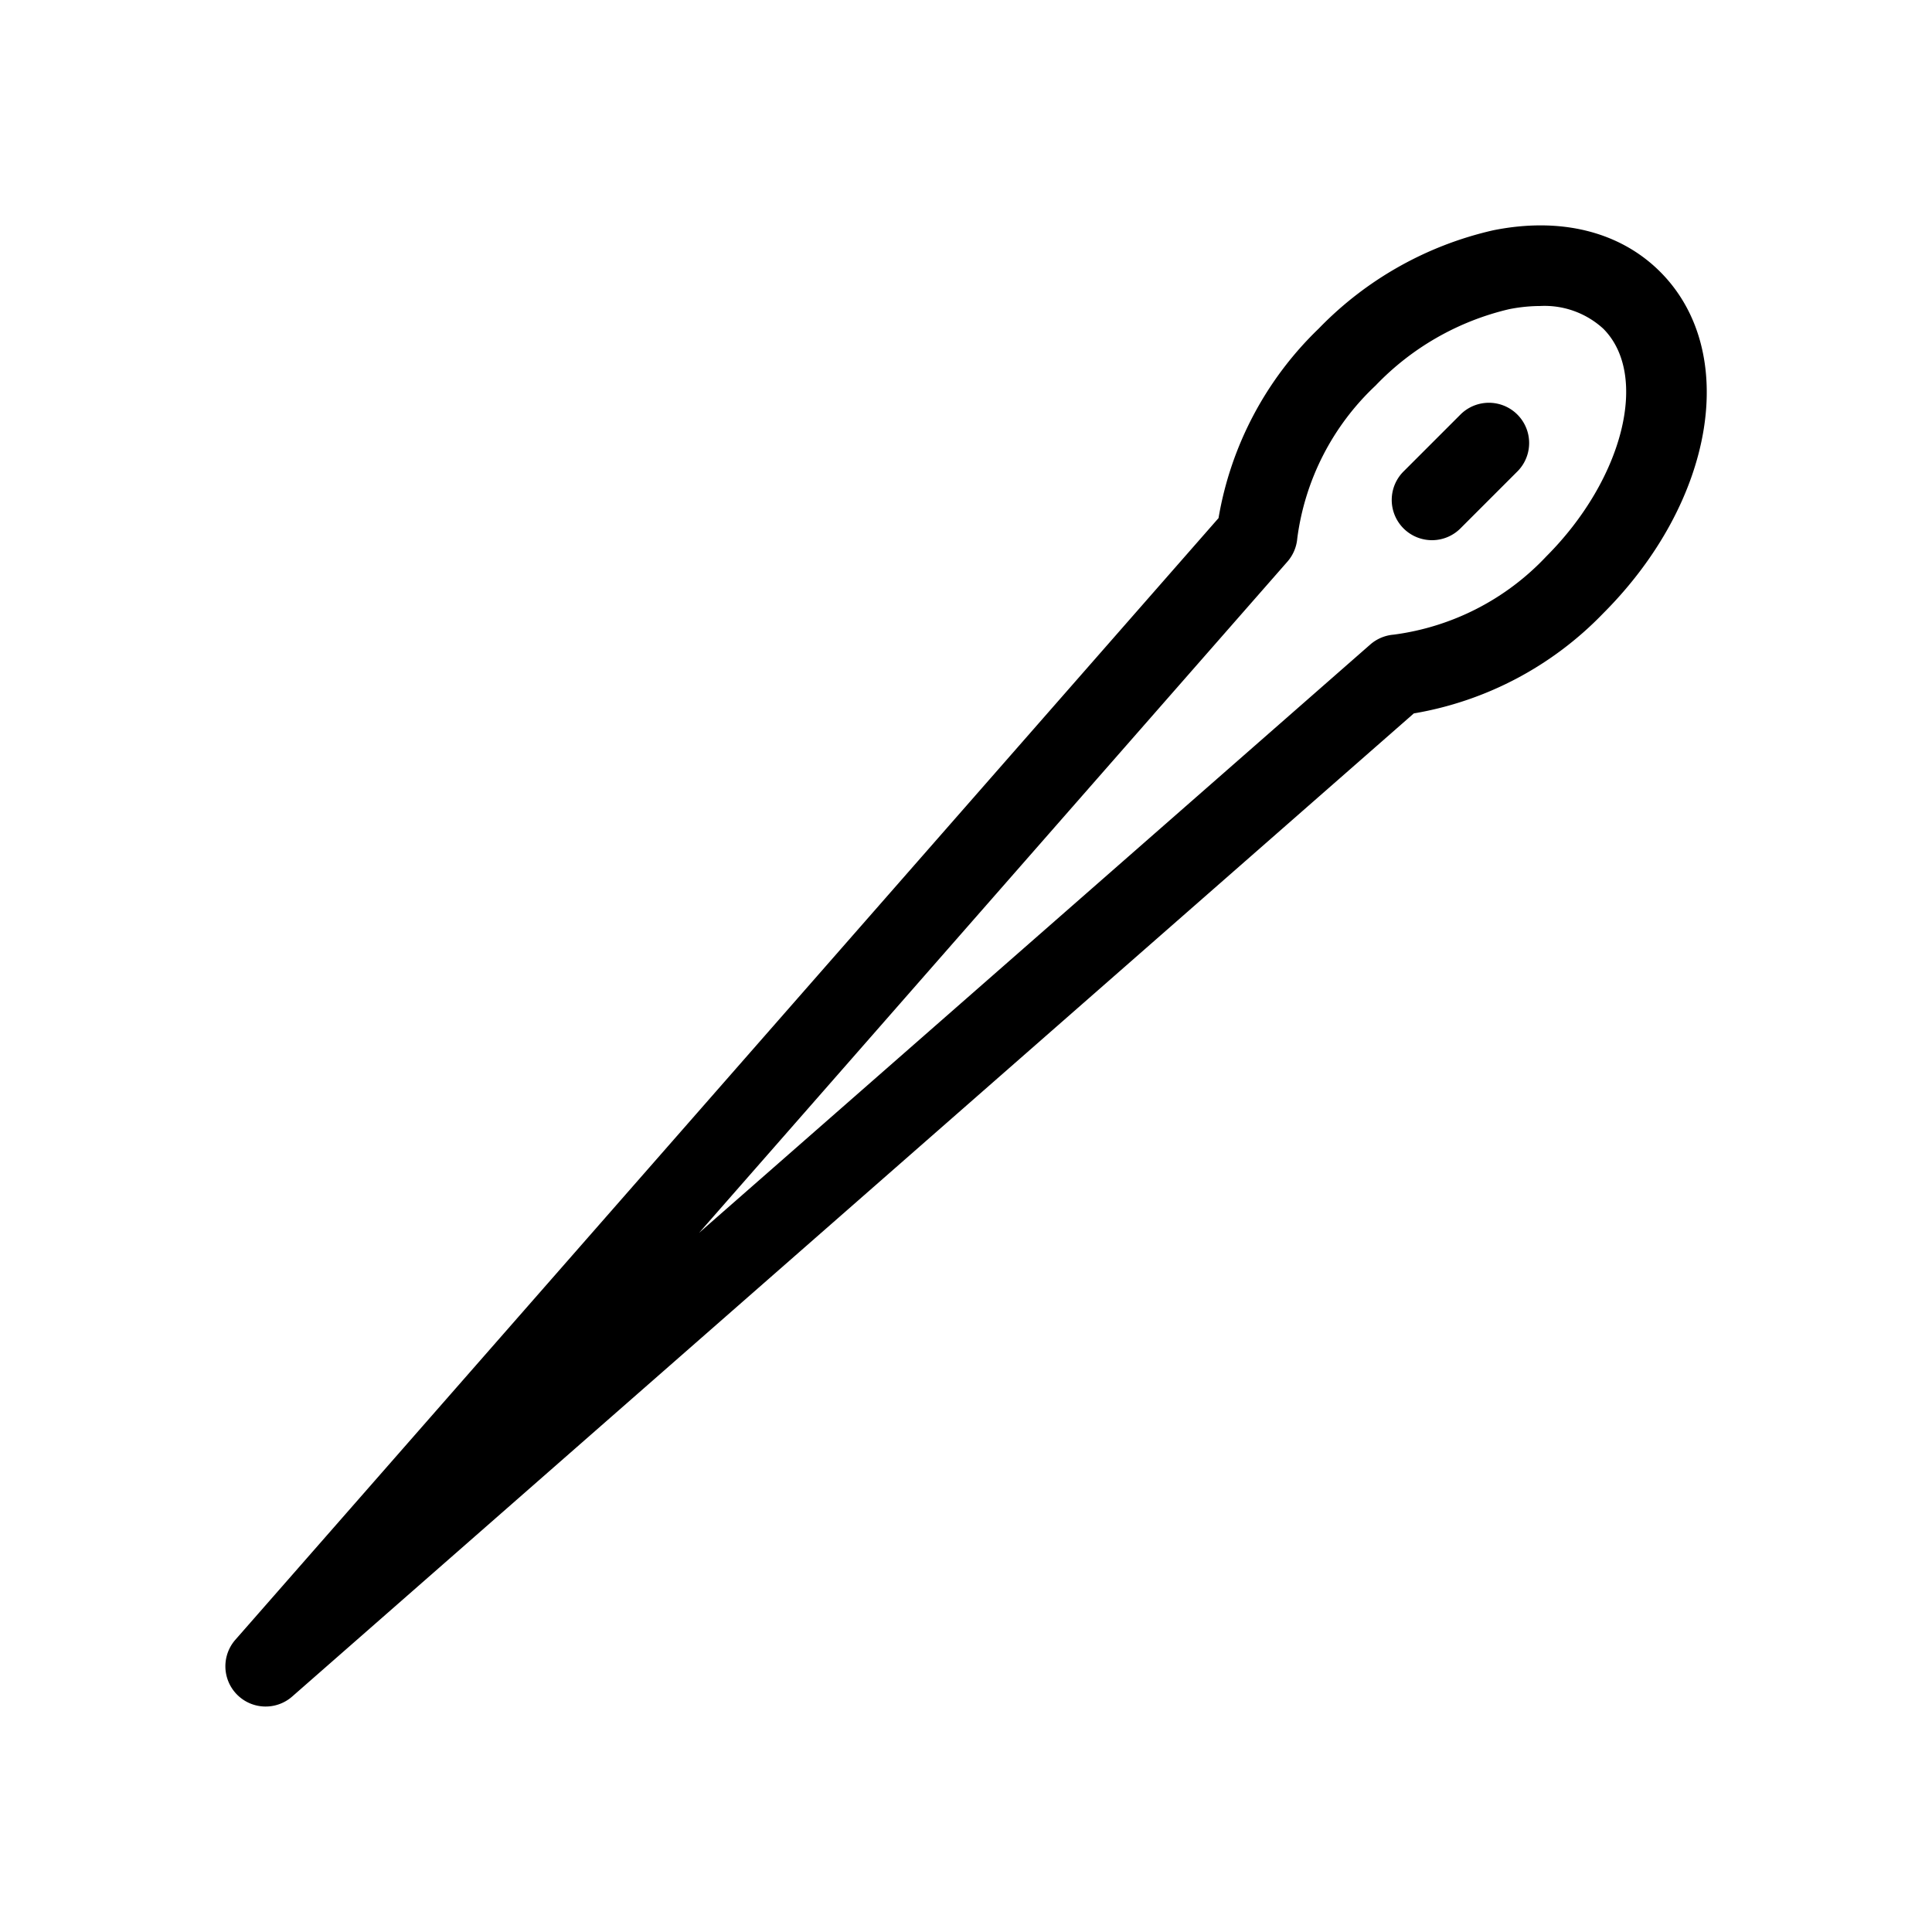 <svg xmlns="http://www.w3.org/2000/svg" viewBox="0 0 96 96" x="0px" y="0px"><title>Artboard 2</title><g><path d="M82.492,13.504c-2-1.998-4.945-2.734-8.291-2.062a17.445,17.445,0,0,0-8.679,4.89,17.017,17.017,0,0,0-4.974,9.412L11.693,81.481a2,2,0,0,0,2.822,2.822L70.252,35.449a17.018,17.018,0,0,0,9.412-4.974C85.214,24.922,86.456,17.469,82.492,13.504ZM76.835,27.647a12.659,12.659,0,0,1-7.59,3.889,2.012,2.012,0,0,0-1.158.49L34.739,61.257,63.971,27.908a2.011,2.011,0,0,0,.49-1.158,12.659,12.659,0,0,1,3.889-7.59,13.436,13.436,0,0,1,6.637-3.797,8.069,8.069,0,0,1,1.547-.158,4.316,4.316,0,0,1,3.131,1.127C81.962,18.631,80.667,23.813,76.835,27.647Z"/><path d="M72.593,20.575l-2.828,2.828a2,2,0,1,0,2.828,2.828l2.828-2.828a2,2,0,0,0-2.828-2.828Z"/></g></svg>